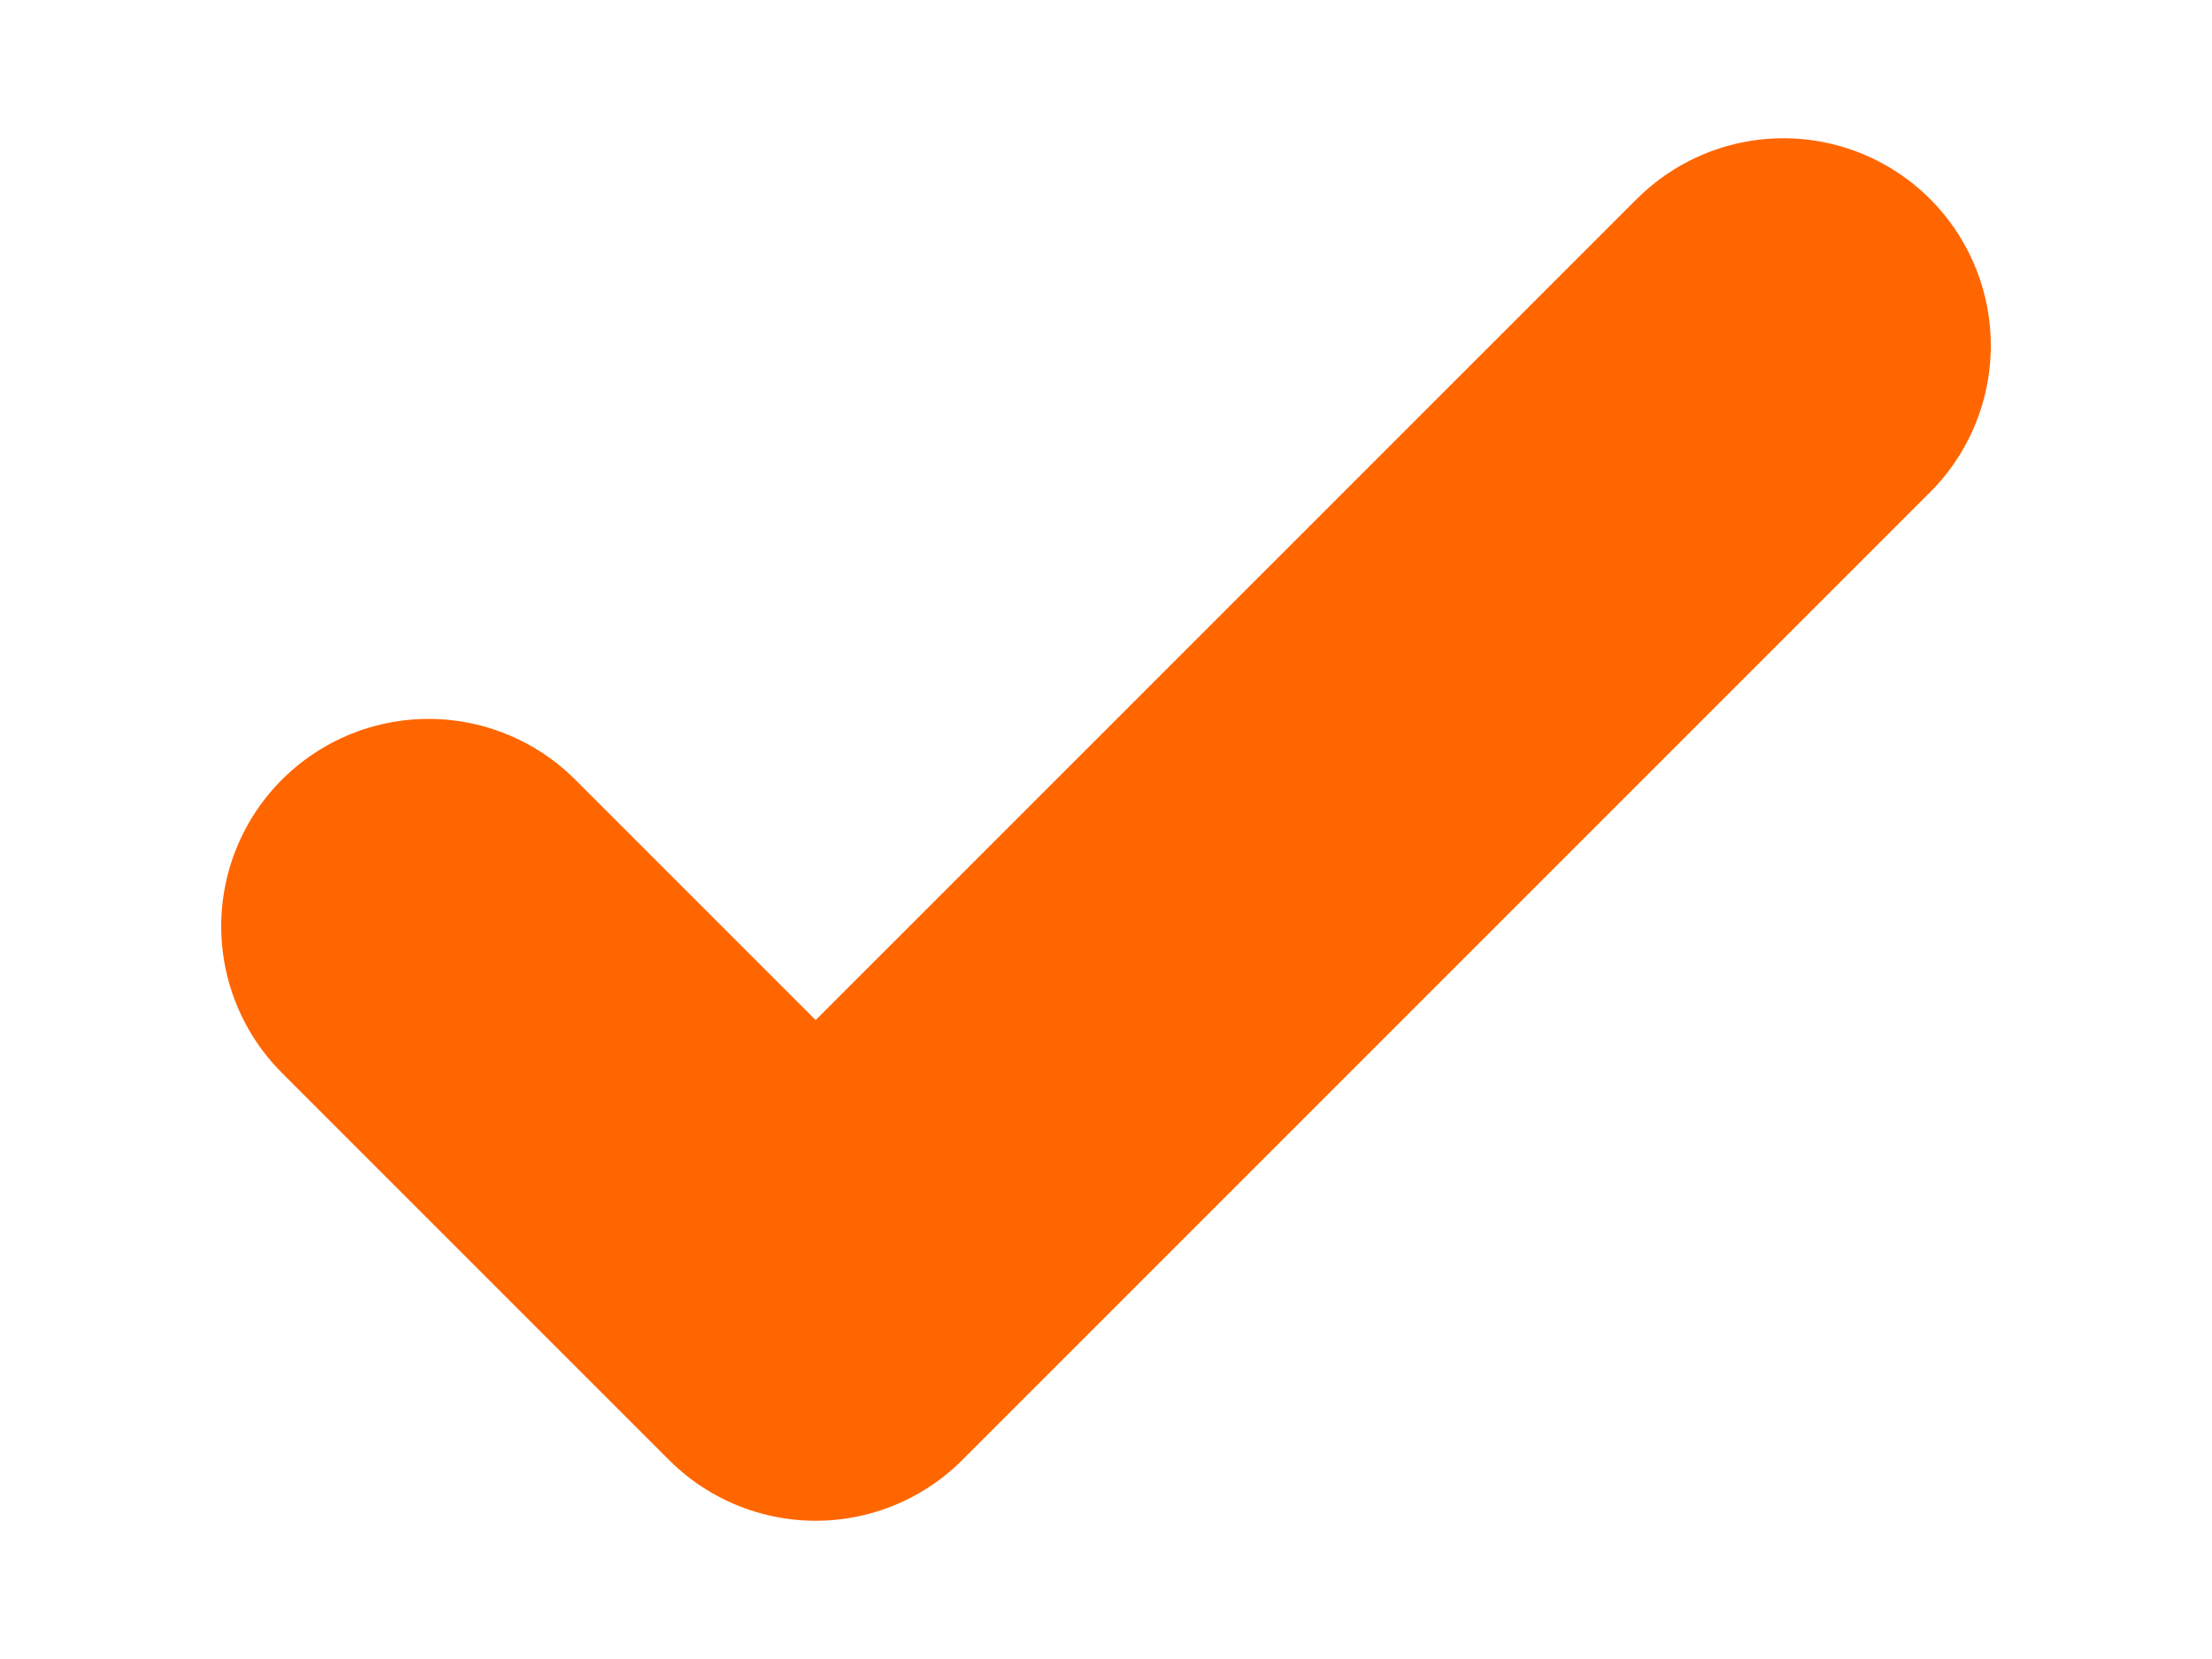 <svg width="8" height="6" viewBox="0 0 8 6" fill="none" xmlns="http://www.w3.org/2000/svg">
<path d="M1.55 3.35L2.95 4.75L6.45 1.25" stroke="#FF6600" stroke-width="1.5" stroke-linecap="round" stroke-linejoin="round"/>
</svg>
